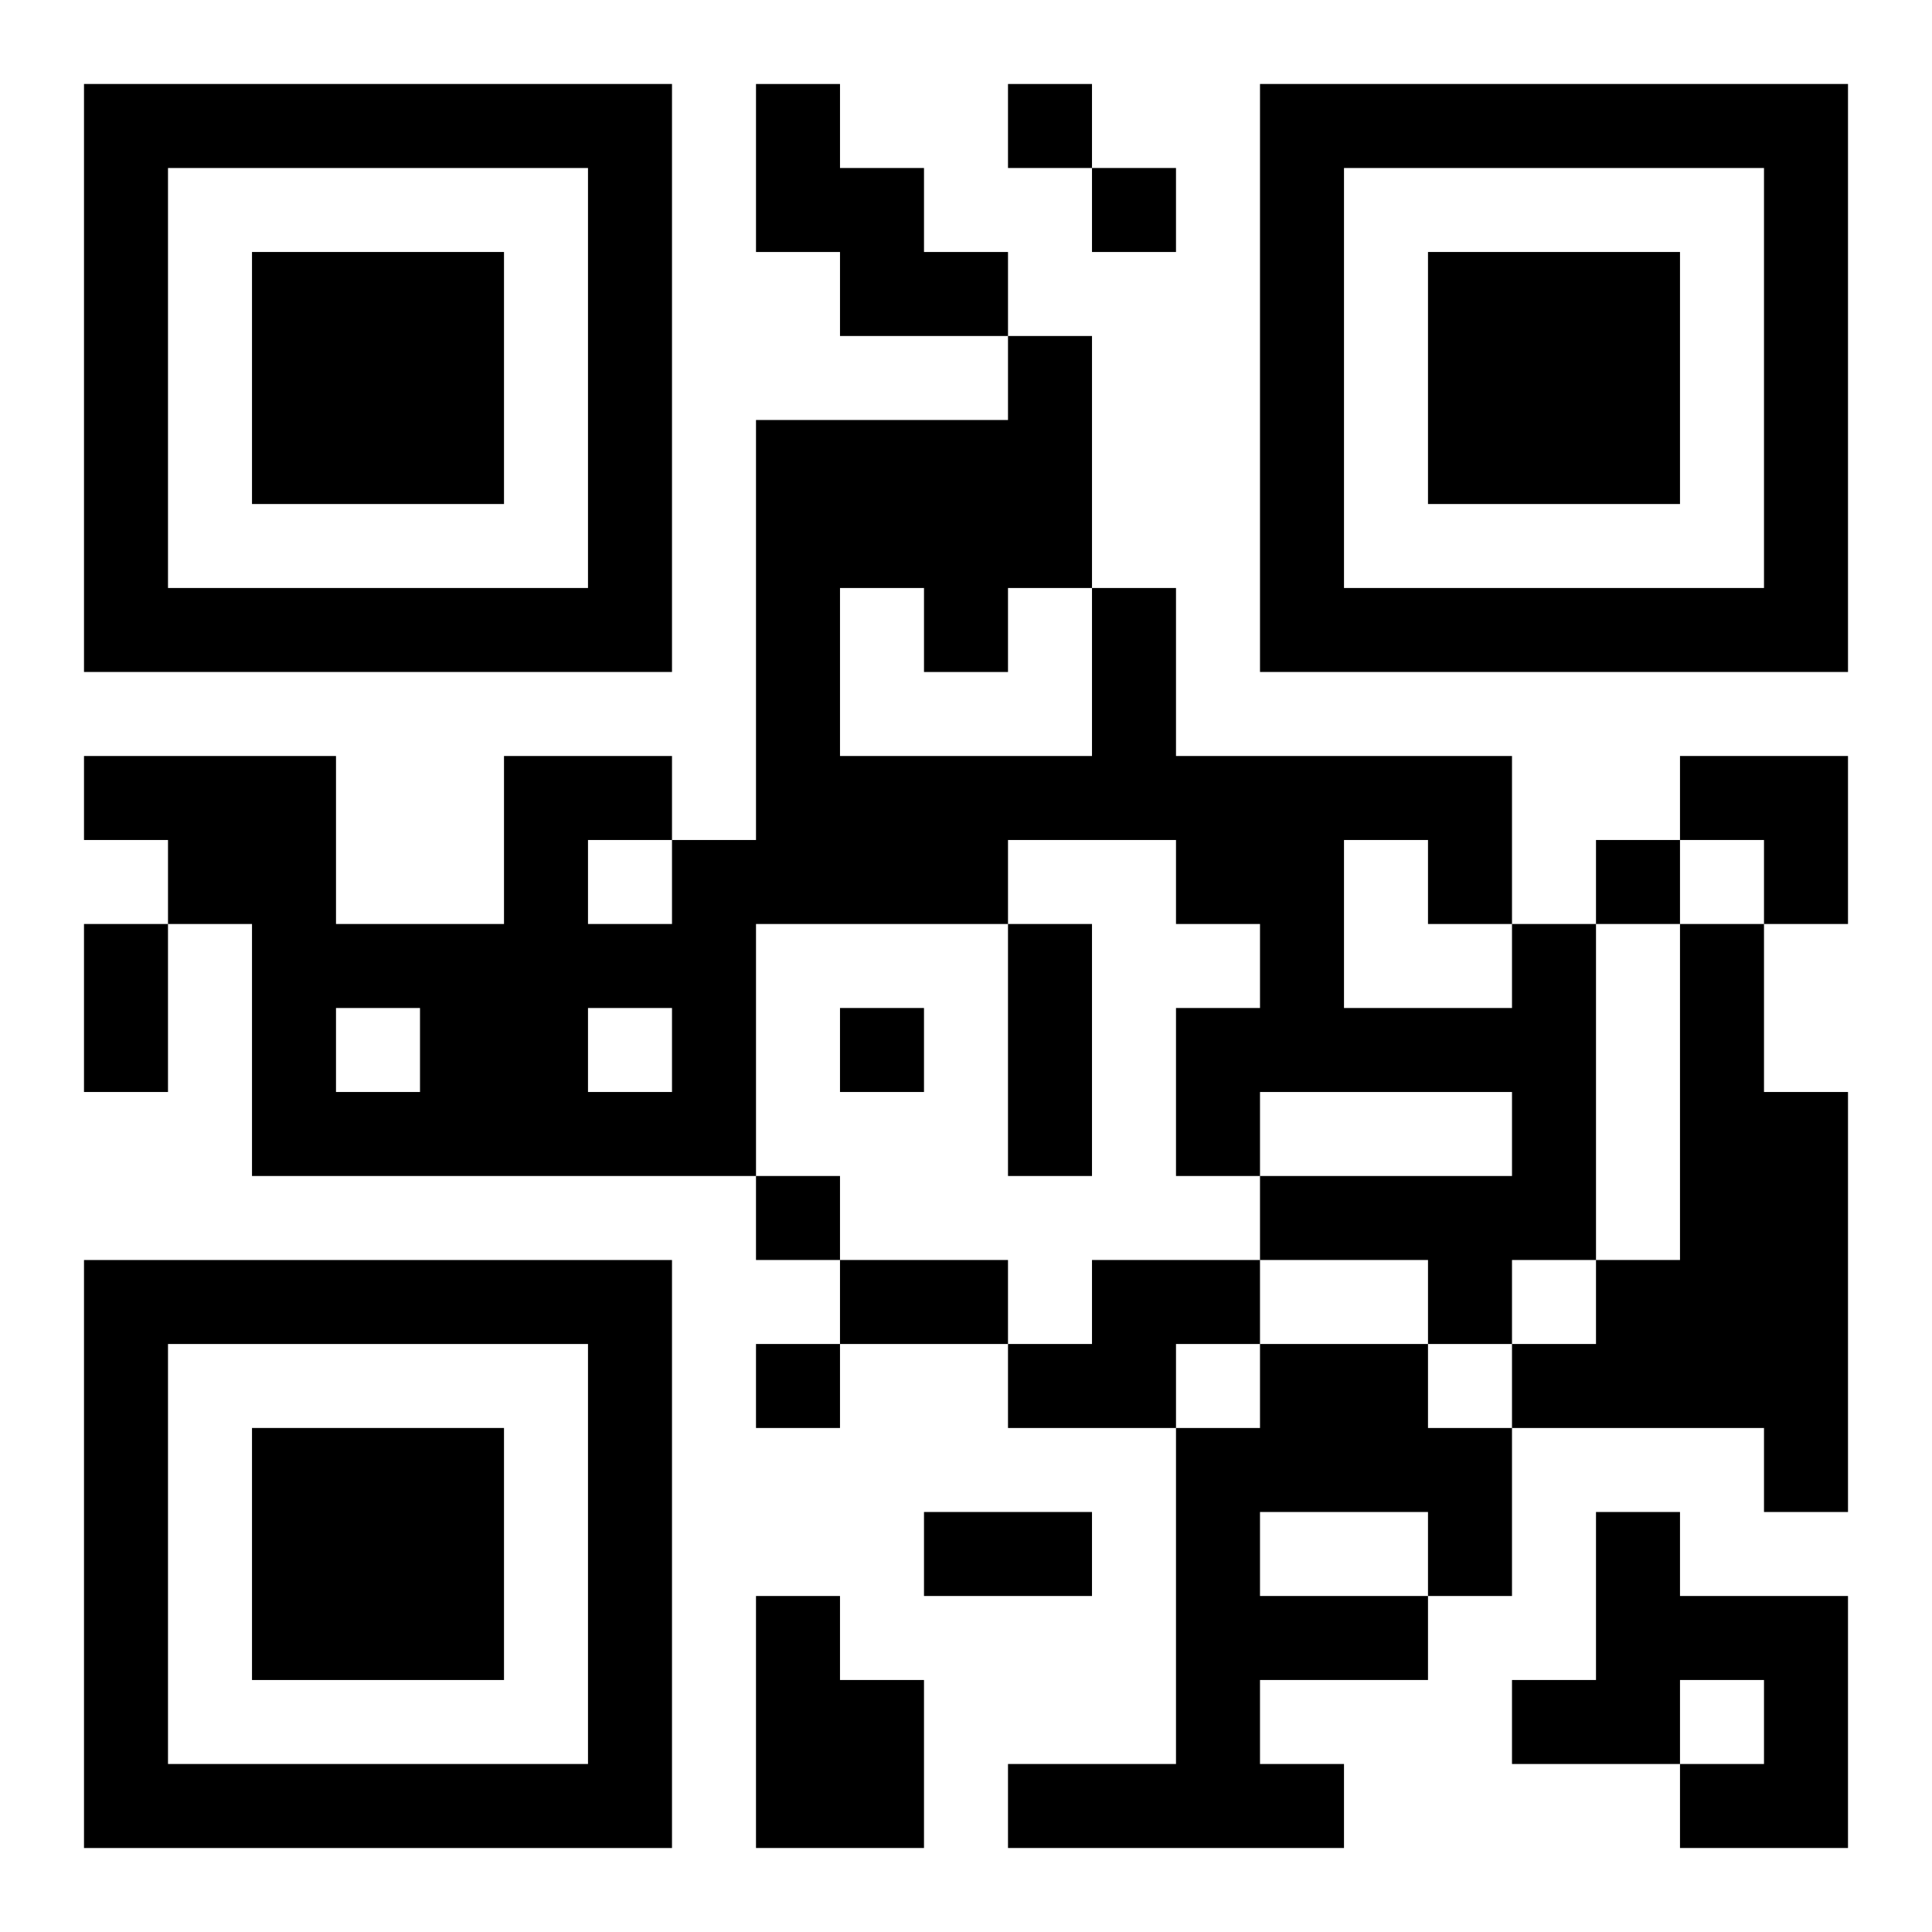 <?xml version="1.0" encoding="UTF-8"?>
<svg width="250" height="250" baseProfile="full" version="1.1" viewBox="-1 -1 23 23" xmlns="http://www.w3.org/2000/svg" xmlns:xlink="http://www.w3.org/1999/xlink"><symbol id="a"><path d="m0 7v7h7v-7h-7zm1 1h5v5h-5v-5zm1 1v3h3v-3h-3z"/></symbol><use y="-7" xlink:href="#a"/><use y="7" xlink:href="#a"/><use x="14" y="-7" xlink:href="#a"/><path d="m8 0h1v1h1v1h1v1h-2v-1h-1v-2m9 10h1v4h-1v1h-1v-1h-2v-1h3v-1h-3v1h-1v-2h1v-1h-1v-1h-2v1h-3v3h-6v-3h-1v-1h-1v-1h3v2h2v-2h2v1h1v-5h3v-1h1v3h1v2h4v2m-8-4v2h3v-2h-1v1h-1v-1h-1m6 3v2h2v-1h-1v-1h-1m-9 0v1h1v-1h-1m-3 2v1h1v-1h-1m3 0v1h1v-1h-1m13-1h1v2h1v5h-1v-1h-3v-1h1v-1h1v-4m-7 4h2v1h-1v1h-2v-1h1v-1m2 1h2v1h1v2h-1v1h-2v1h1v1h-4v-1h2v-4h1v-1m0 2v1h2v-1h-2m4 0h1v1h2v3h-2v-1h1v-1h-1v1h-2v-1h1v-2m-10 1h1v1h1v2h-2v-3m3-18v1h1v-1h-1m1 1v1h1v-1h-1m6 8v1h1v-1h-1m-9 2v1h1v-1h-1m-1 2v1h1v-1h-1m0 2v1h1v-1h-1m-8-5h1v2h-1v-2m11 0h1v3h-1v-3m-2 4h2v1h-2v-1m1 3h2v1h-2v-1m9-9h2v2h-1v-1h-1z"/></svg>
